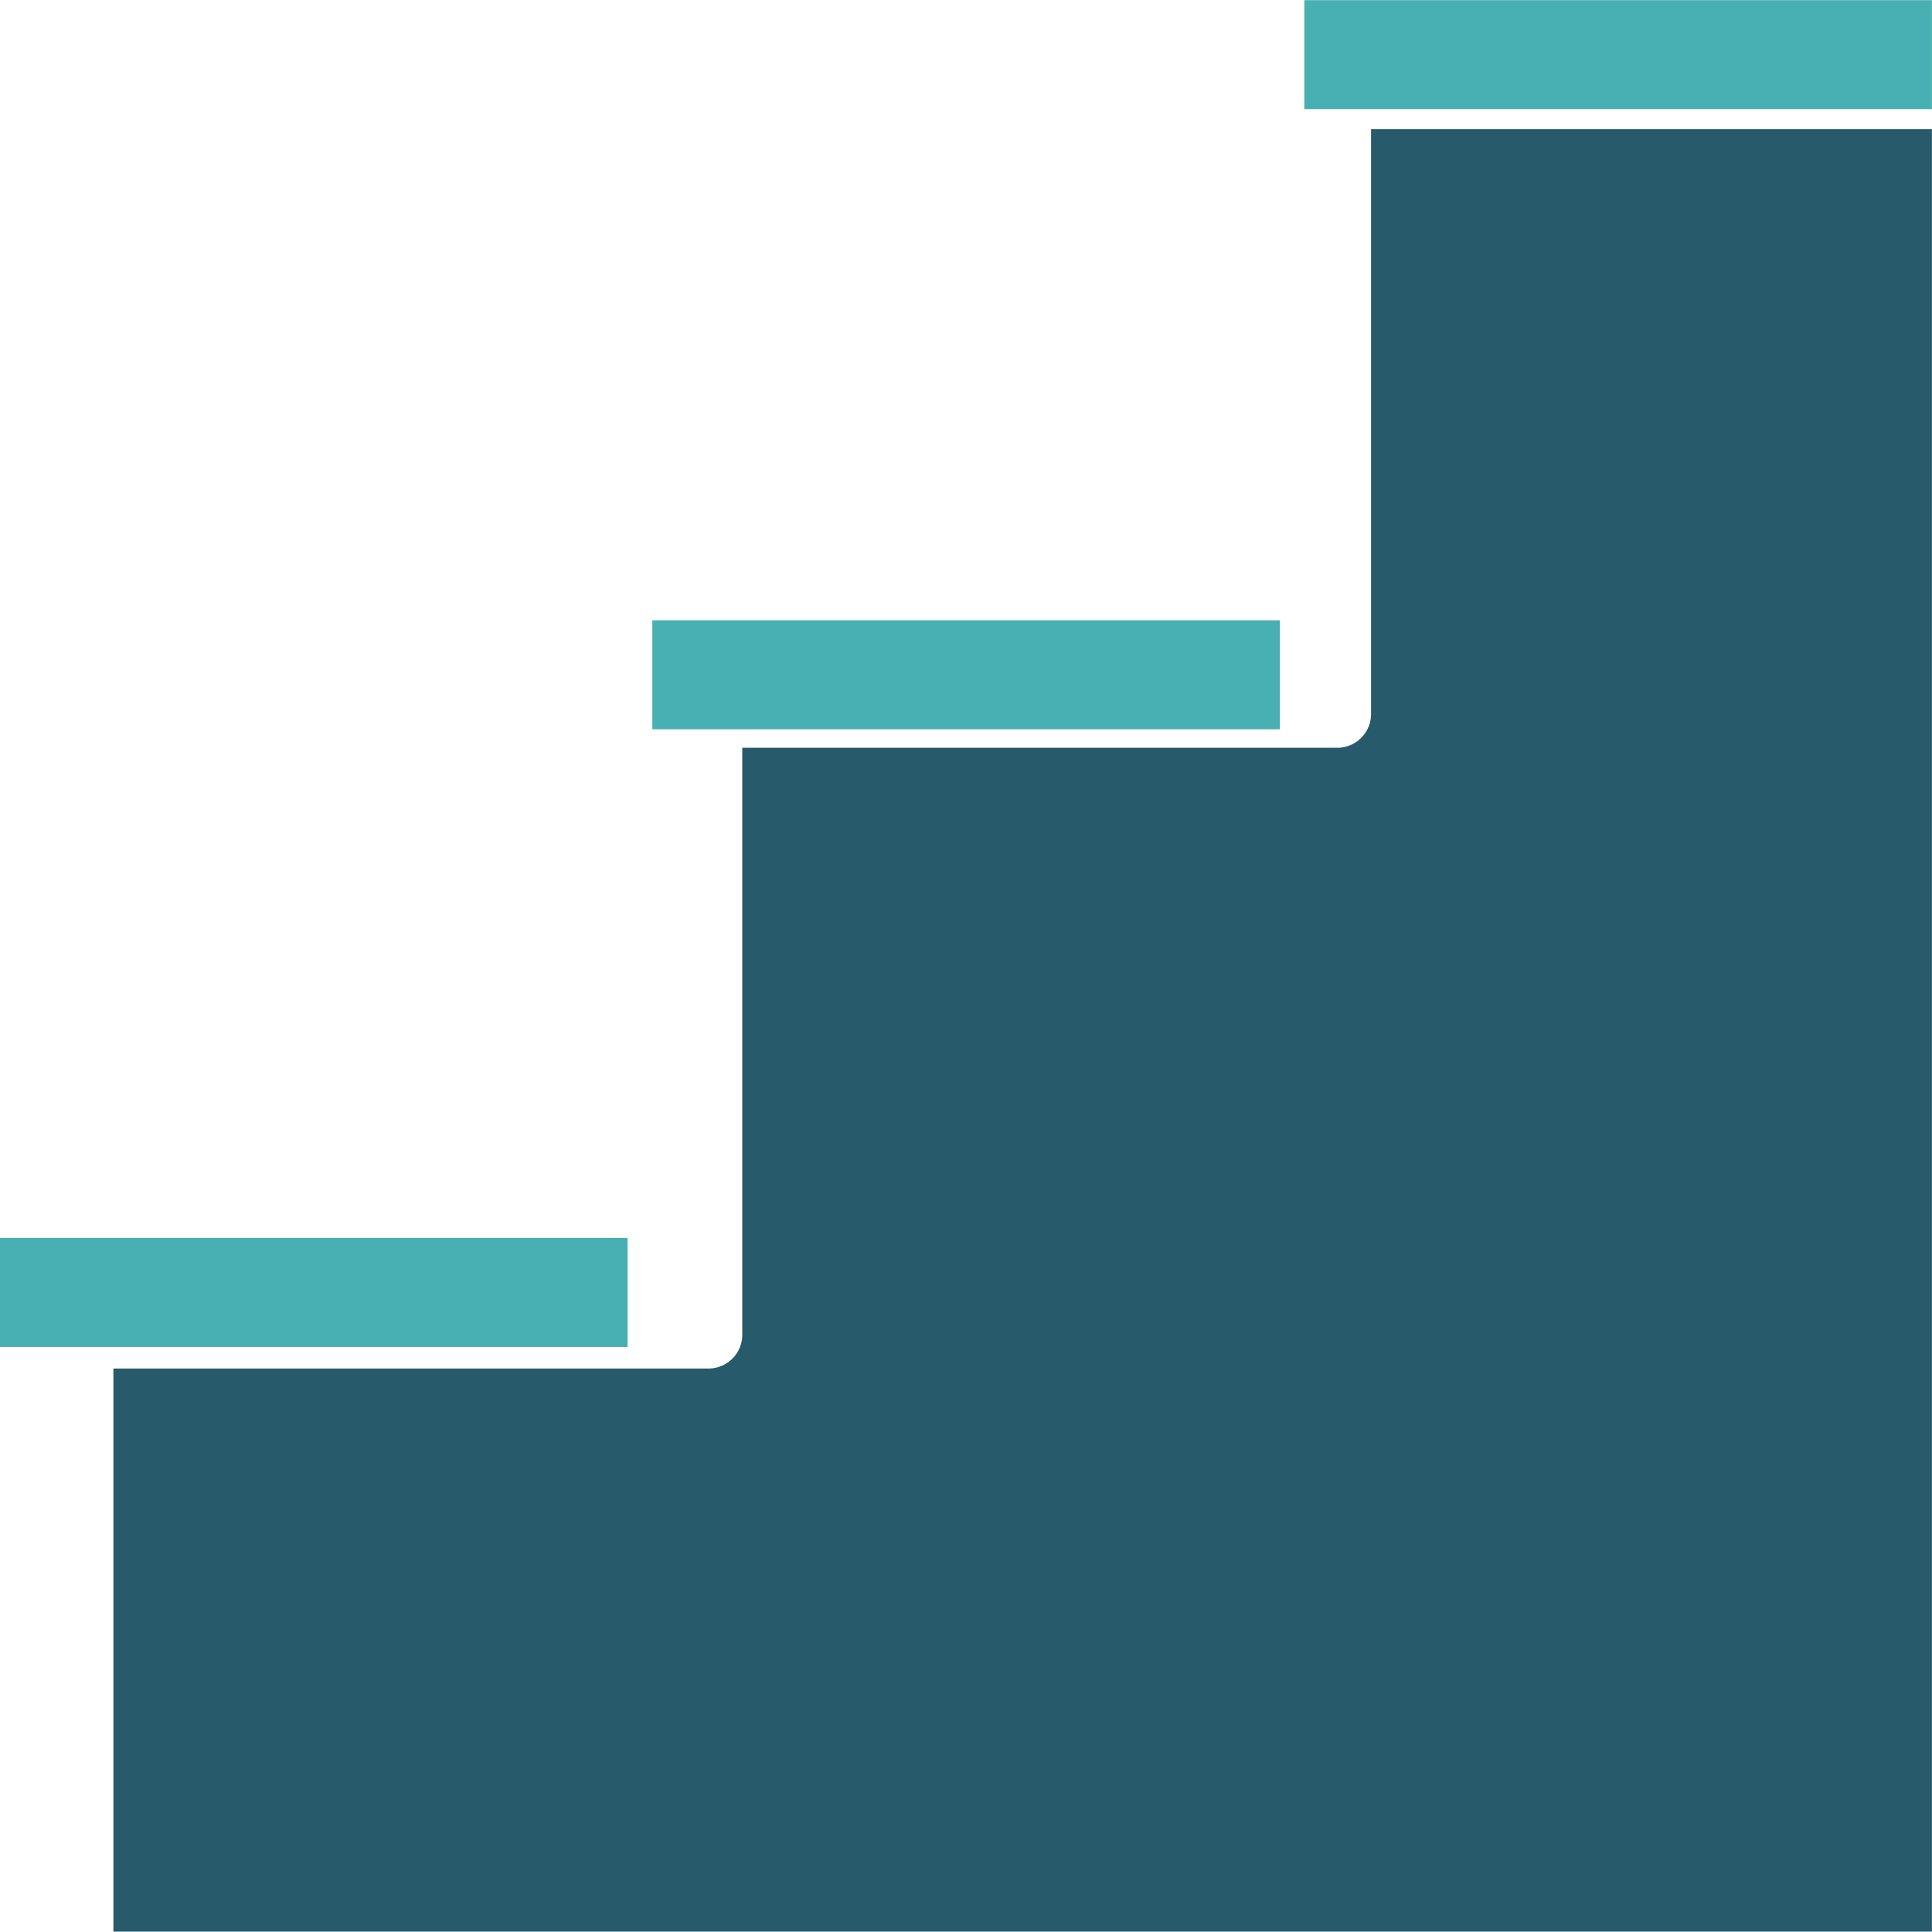 <svg id="noun-stairs-6677110" xmlns="http://www.w3.org/2000/svg" width="24.55" height="24.55" viewBox="0 0 24.55 24.55">
  <g id="Group_8" data-name="Group 8" transform="translate(0 0)">
    <path id="Path_8" data-name="Path 8" d="M61.8,10.4h7.975v1.385H61.8Z" transform="translate(-45.226 -10.398)" fill="#48b0b2"/>
    <path id="Path_9" data-name="Path 9" d="M35.9,35h7.975v1.385H35.9Z" transform="translate(-27.611 -27.118)" fill="#48b0b2"/>
    <path id="Path_10" data-name="Path 10" d="M10,59.5h7.975v1.385H10Z" transform="translate(-10 -43.769)" fill="#48b0b2"/>
    <path id="Path_11" data-name="Path 11" d="M31.081,25.612a.43.43,0,0,1-.431.449H23.091V33.5a.43.43,0,0,1-.431.449H15.1v7.155H38.208V18.2H31.081Z" transform="translate(-13.659 -16.559)" fill="#275a6b"/>
  </g>
</svg>

